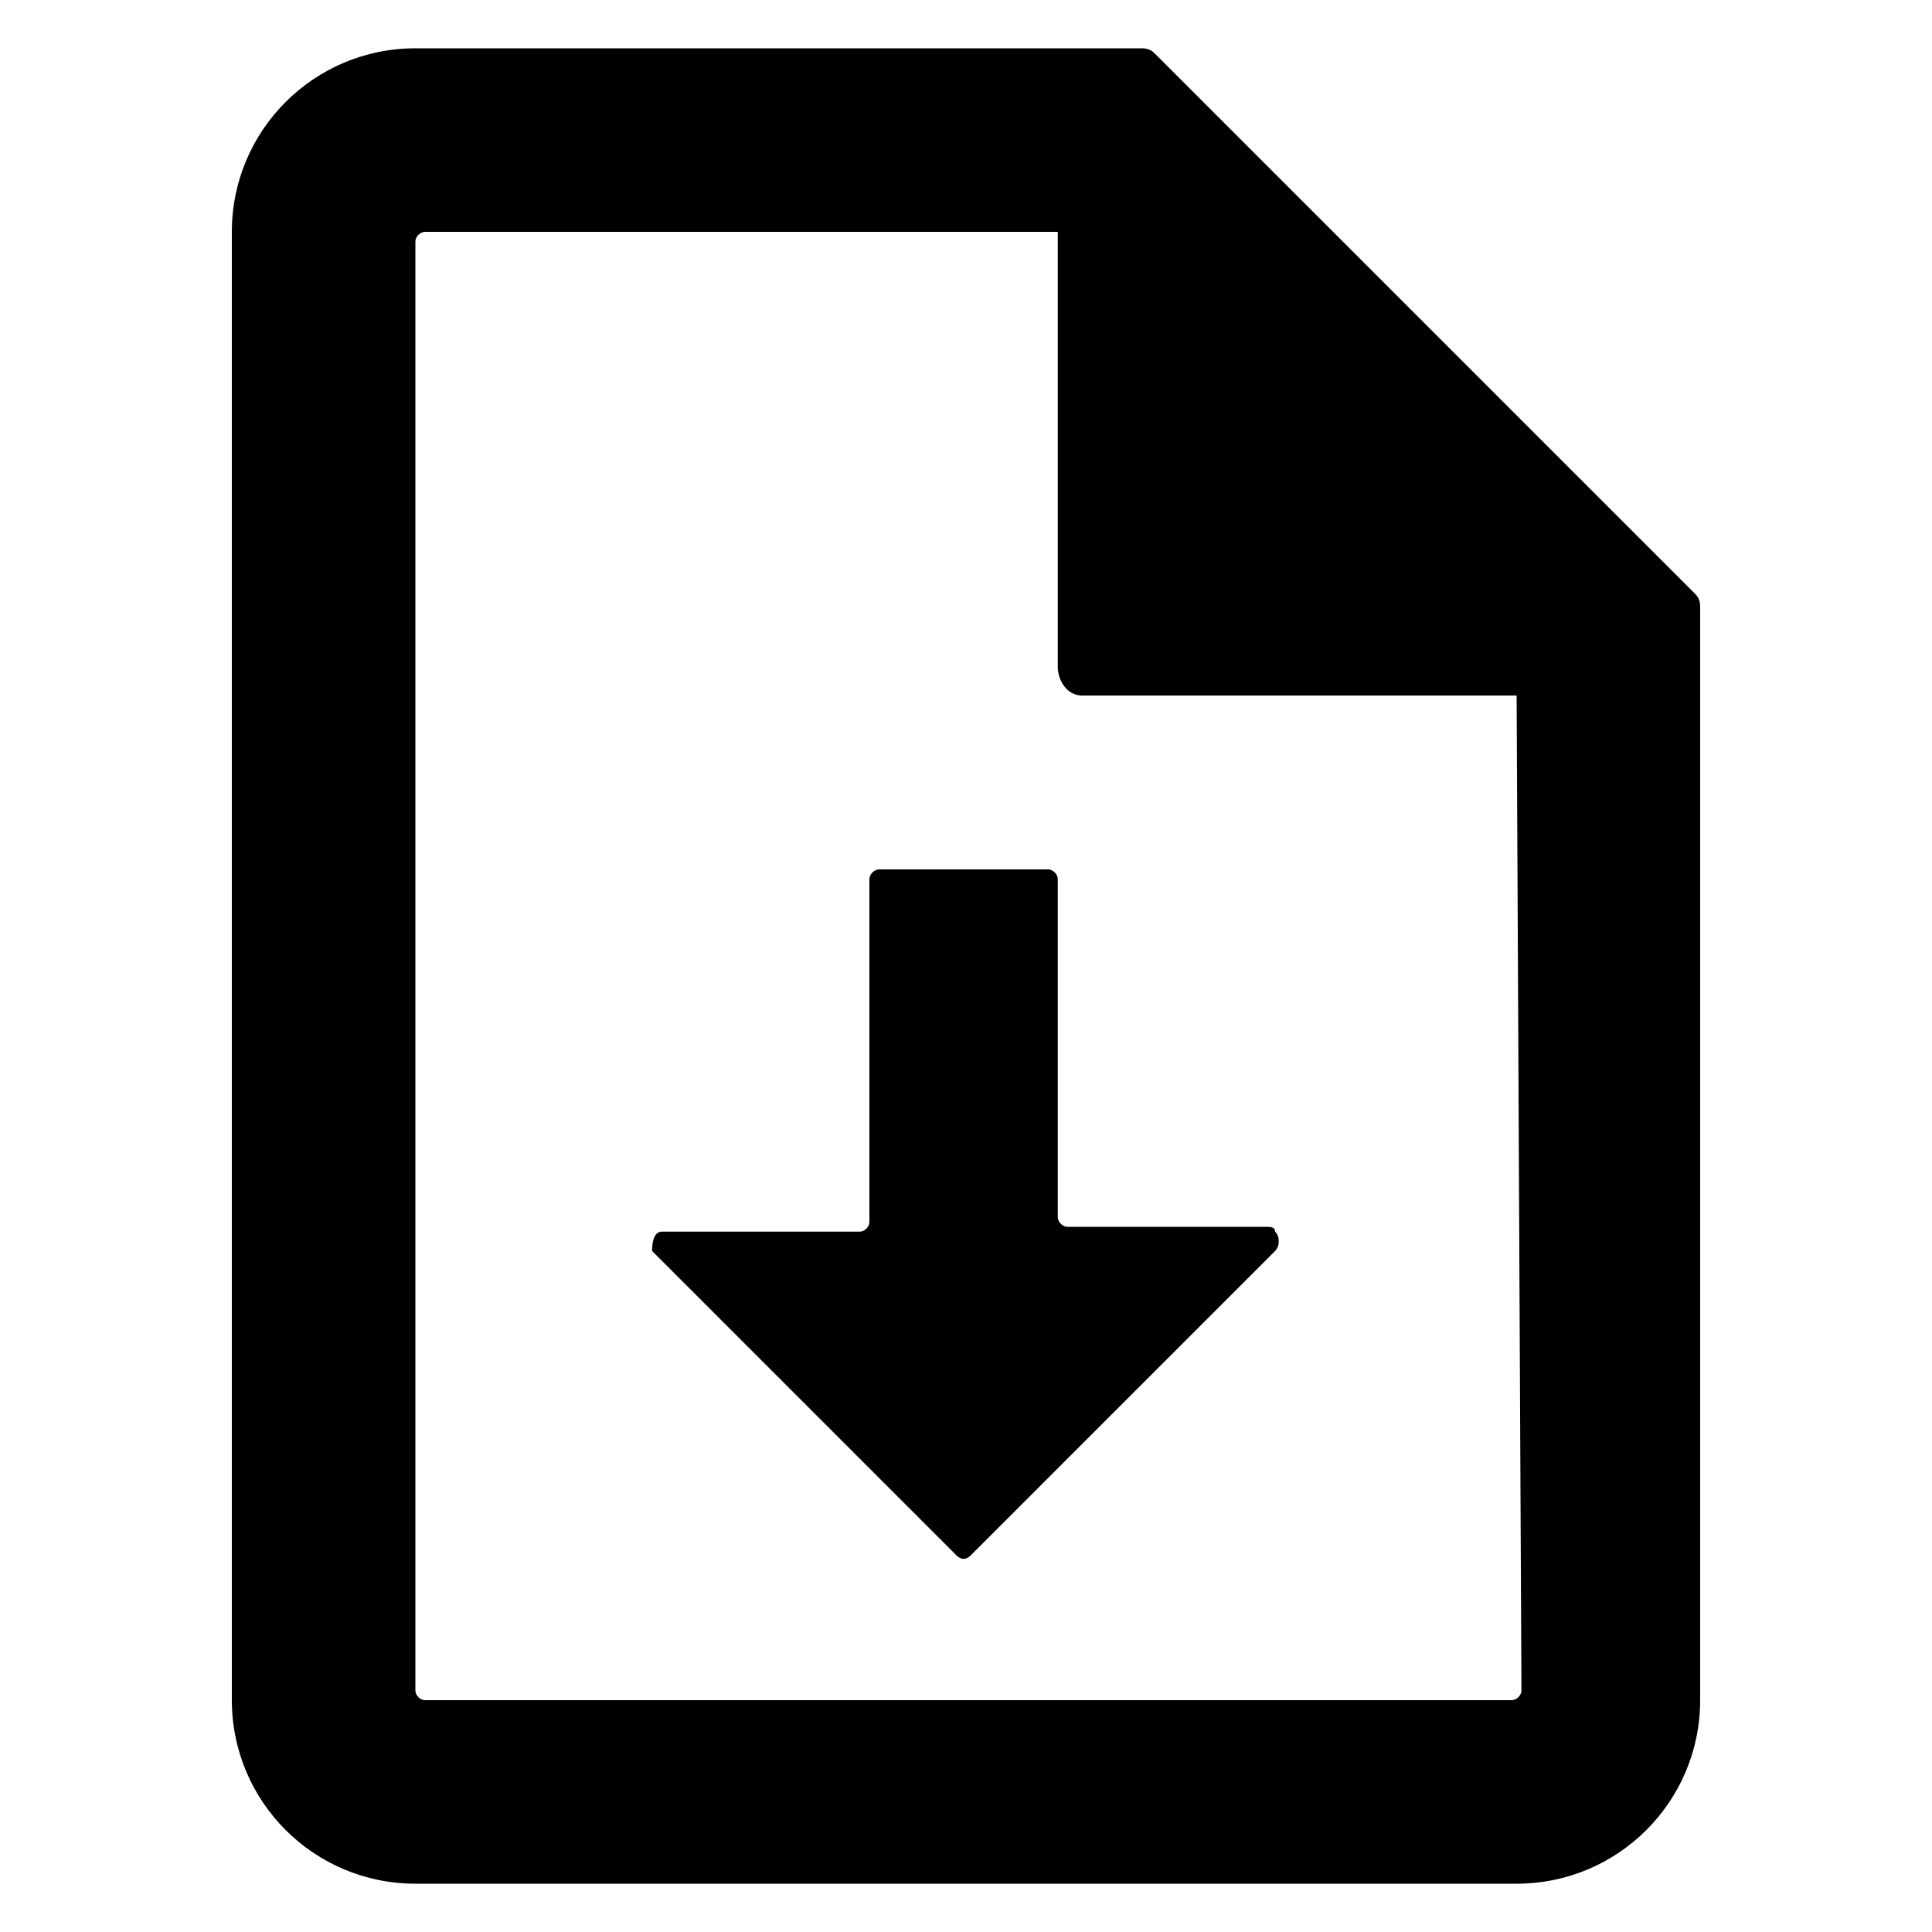 <svg enable-background="new 0 0 40 40" height="40" viewBox="0 0 40 40" width="40" xmlns="http://www.w3.org/2000/svg"><path d="m13.5 25.9 6.3 6.3c.1.1.2.1.3 0l6.3-6.3c.1-.1.1-.3 0-.4 0-.1-.1-.1-.2-.1h-4.1c-.1 0-.2-.1-.2-.2v-7c0-.1-.1-.2-.2-.2h-3.5c-.1 0-.2.1-.2.2v7.1c0 .1-.1.2-.2.2h-4.1c-.1 0-.2.1-.2.4 0-.1 0-.1 0 0z"/><path d="m35.1 12.3-11.2-11.2c-.1-.1-.2-.1-.3-.1h-15c-2.1 0-3.8 1.7-3.8 3.8v30.4c0 2.1 1.7 3.8 3.8 3.8h22.8c2.1 0 3.8-1.7 3.8-3.8v-22.6c0-.1 0-.2-.1-.3zm-3.6 22.7c0 .1-.1.2-.2.2h-22.5c-.1 0-.2-.1-.2-.2v-30c0-.1.1-.2.2-.2h13.1v9c0 .3.2.6.5.6h9z"/></svg>